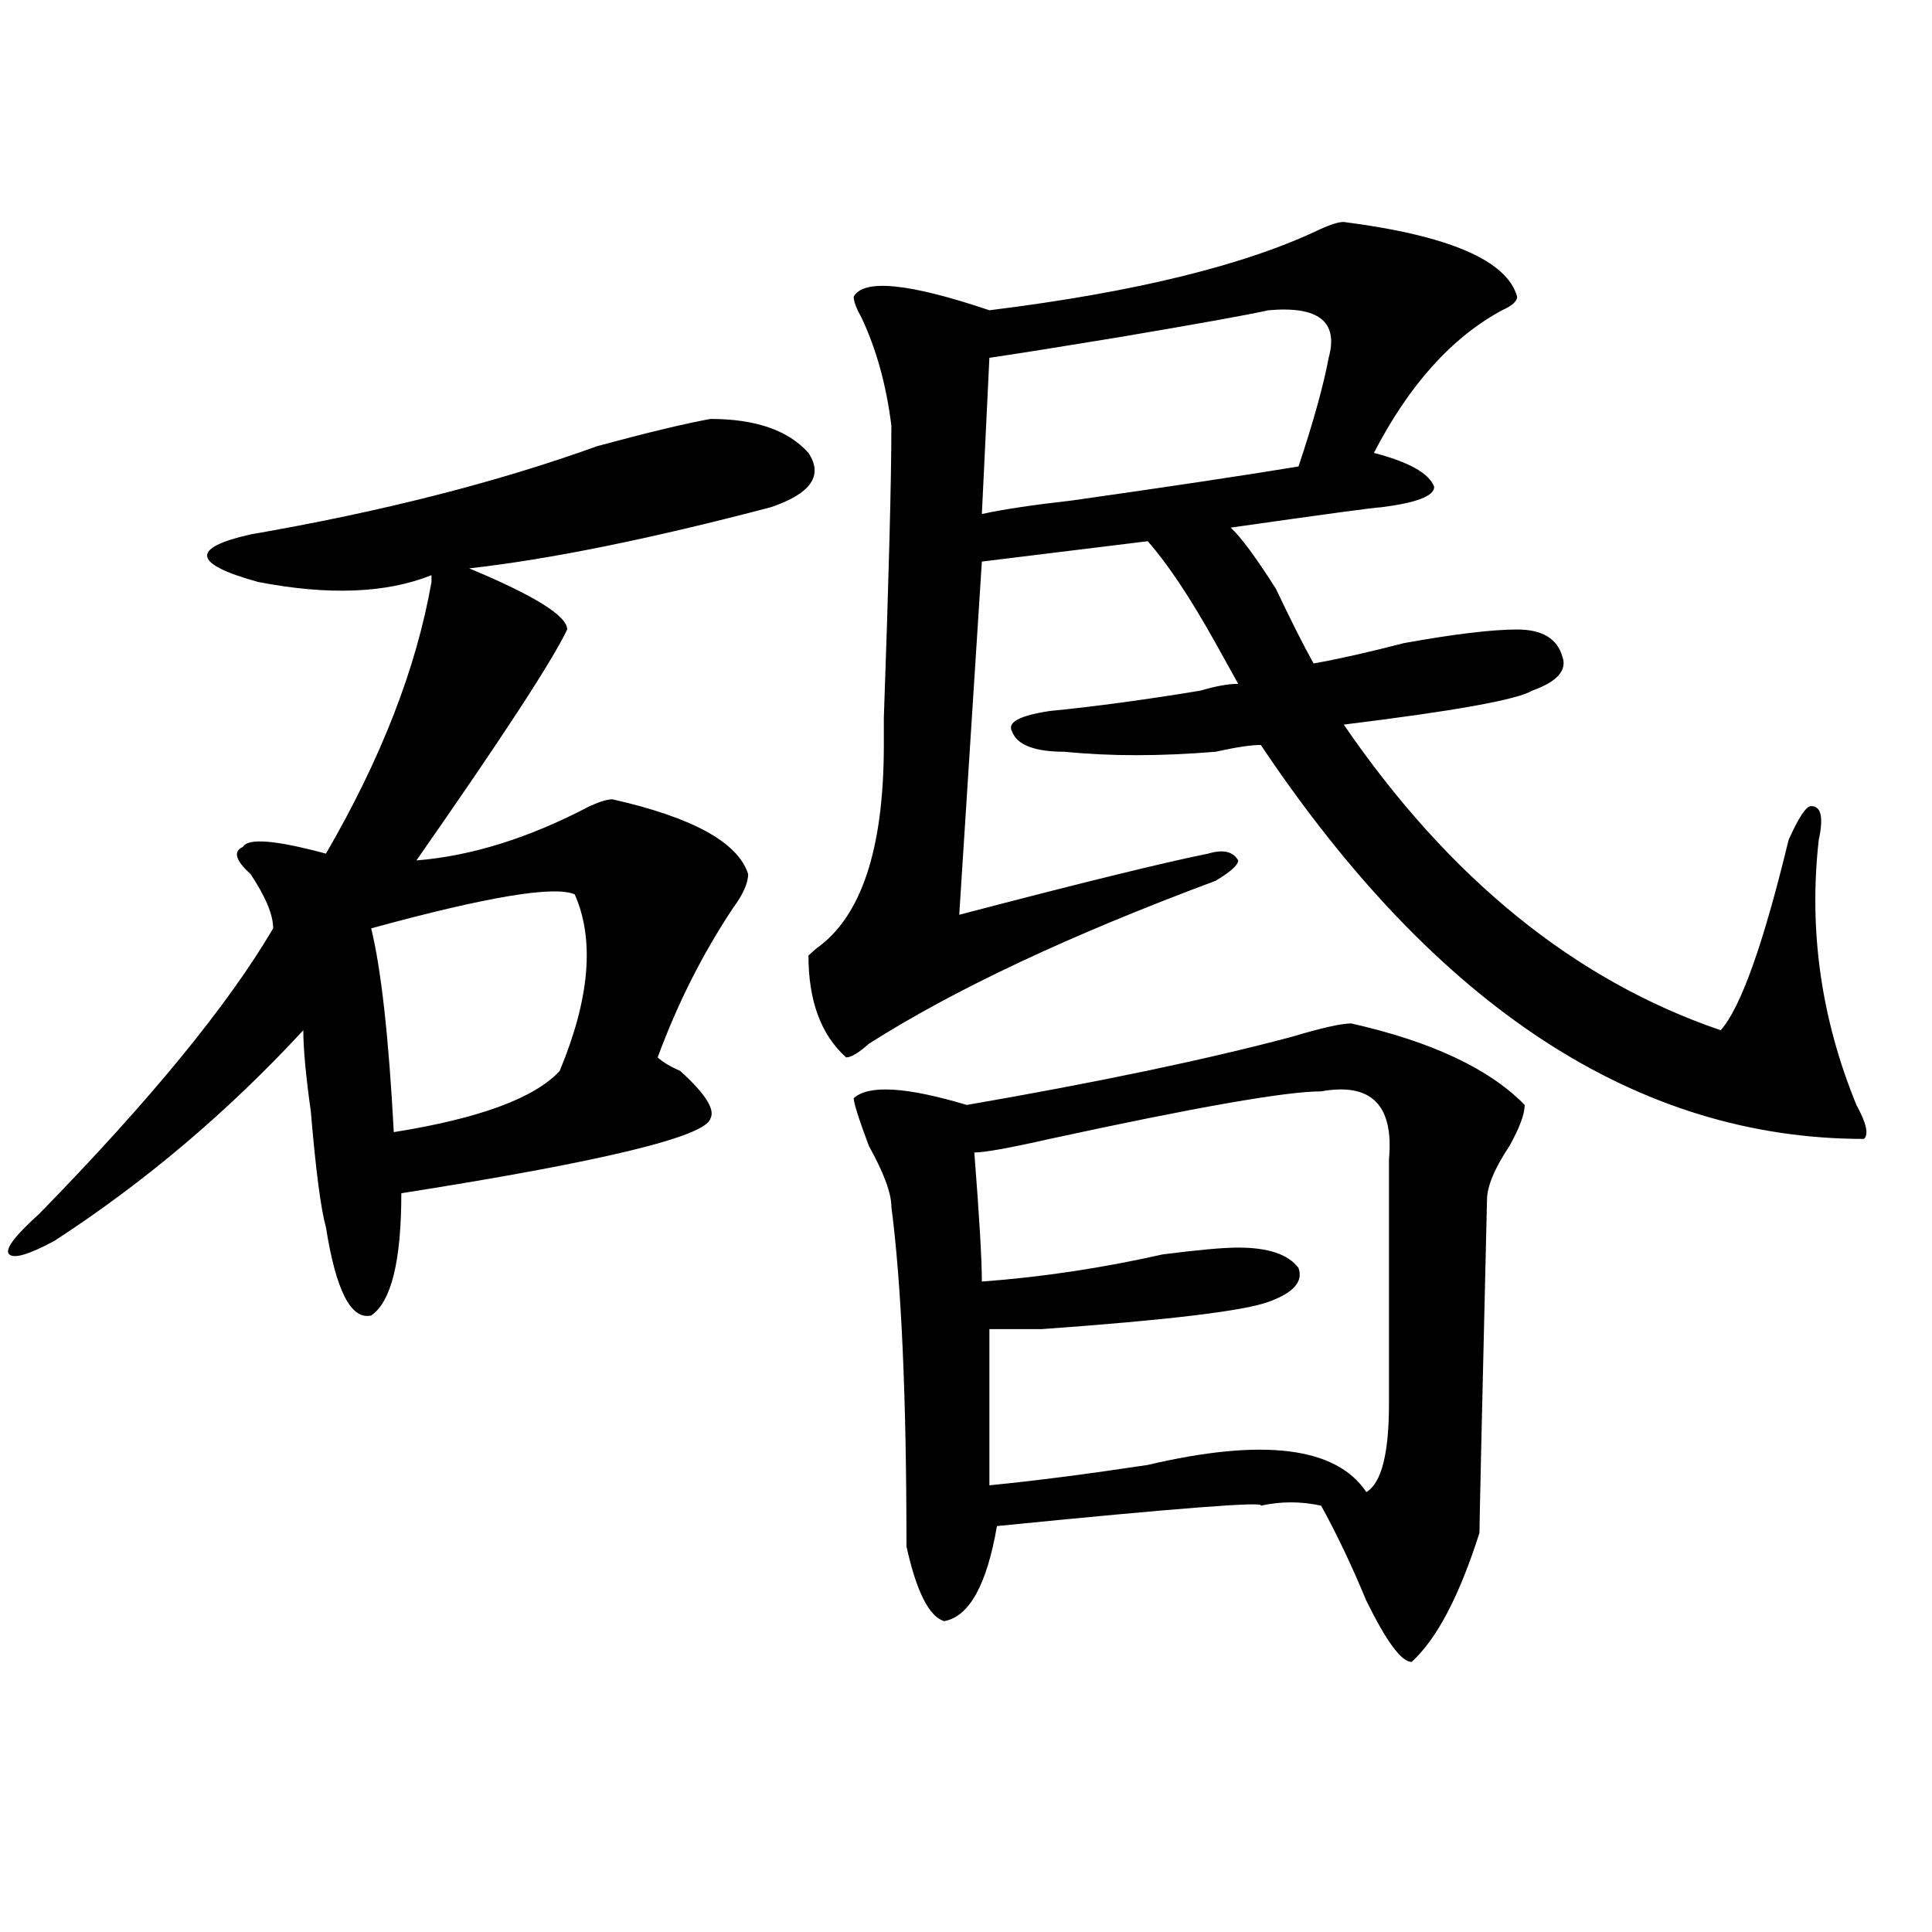 <?xml version="1.0" encoding="utf-8"?>
<!-- Generator: Adobe Illustrator 16.0.0, SVG Export Plug-In . SVG Version: 6.00 Build 0)  -->
<!DOCTYPE svg PUBLIC "-//W3C//DTD SVG 1.1//EN" "http://www.w3.org/Graphics/SVG/1.1/DTD/svg11.dtd">
<svg version="1.1" id="图层_1" xmlns="http://www.w3.org/2000/svg" xmlns:xlink="http://www.w3.org/1999/xlink" x="0px" y="0px"
	 width="1000px" height="1000px" viewBox="0 0 1000 1000" enable-background="new 0 0 1000 1000" xml:space="preserve">
<path d="M367.723,216.844c23.414,0,40.304,5.878,50.73,17.578c7.805,11.756,1.28,21.094-19.512,28.125
	c-62.438,16.425-114.509,26.972-156.094,31.641c33.78,14.063,50.73,24.609,50.73,31.641c-7.805,16.425-33.841,56.25-78.047,119.531
	c28.597-2.307,58.535-11.7,89.754-28.125c5.183-2.307,9.085-3.516,11.707-3.516c41.585,9.394,64.999,22.303,70.242,38.672
	c0,4.725-2.622,10.547-7.805,17.578c-15.609,23.456-28.657,49.219-39.023,77.344c2.562,2.362,6.464,4.725,11.707,7.031
	c12.987,11.756,18.171,19.94,15.609,24.609c-2.622,9.394-55.974,22.303-159.996,38.672c0,35.156-5.243,56.25-15.609,63.281
	c-10.427,2.362-18.231-12.854-23.414-45.703c-2.622-9.338-5.243-29.278-7.805-59.766c-2.622-18.731-3.902-32.794-3.902-42.188
	c-39.023,42.188-81.949,78.553-128.777,108.984c-13.048,7.031-20.853,9.394-23.414,7.031c-2.622-2.307,2.562-9.338,15.609-21.094
	c57.194-58.557,97.559-107.775,120.973-147.656c0-7.031-3.902-16.369-11.707-28.125c-7.805-7.031-9.146-11.7-3.902-14.063
	c2.562-4.669,16.89-3.516,42.926,3.516c28.597-49.219,46.828-96.075,54.633-140.625v-3.516
	c-23.414,9.394-53.353,10.547-89.754,3.516c-33.841-9.338-35.121-17.578-3.902-24.609c67.62-11.7,127.437-26.916,179.508-45.703
	C335.163,223.875,354.675,219.206,367.723,216.844z M297.48,462.938c-10.427-4.669-45.548,1.209-105.363,17.578
	c5.183,21.094,9.085,56.25,11.707,105.469c44.206-7.031,72.804-17.578,85.852-31.641
	C305.285,516.881,307.847,486.394,297.48,462.938z M695.52,114.891c54.633,7.031,84.511,19.94,89.754,38.672
	c0,2.362-2.622,4.725-7.805,7.031c-26.036,14.063-48.169,38.672-66.34,73.828c18.171,4.725,28.597,10.547,31.219,17.578
	c0,4.725-9.146,8.24-27.316,10.547c-2.622,0-28.657,3.516-78.047,10.547c5.183,4.725,12.987,15.271,23.414,31.641
	c7.805,16.425,14.269,29.334,19.512,38.672c12.987-2.307,28.597-5.822,46.828-10.547c25.976-4.669,45.487-7.031,58.535-7.031
	c12.987,0,20.792,4.725,23.414,14.063c2.562,7.031-2.622,12.909-15.609,17.578c-7.805,4.725-40.364,10.547-97.559,17.578
	c54.633,79.706,119.632,132.44,195.117,158.203c10.366-11.7,22.073-44.494,35.121-98.438c5.183-11.7,9.085-17.578,11.707-17.578
	c5.183,0,6.464,5.878,3.902,17.578c-5.243,46.912,1.28,92.615,19.512,137.109c5.183,9.394,6.464,15.271,3.902,17.578
	c-117.07,0-221.153-67.95-312.188-203.906c-5.243,0-13.048,1.209-23.414,3.516c-28.657,2.362-54.633,2.362-78.047,0
	c-15.609,0-24.755-3.516-27.316-10.547c-2.622-4.669,3.902-8.185,19.512-10.547c23.414-2.307,49.39-5.822,78.047-10.547
	c7.805-2.307,14.269-3.516,19.512-3.516c-2.622-4.669-6.524-11.7-11.707-21.094c-13.048-23.4-24.755-40.979-35.121-52.734
	l-85.852,10.547L496.5,473.484c62.438-16.369,105.363-26.916,128.777-31.641c7.805-2.307,12.987-1.153,15.609,3.516
	c0,2.362-3.902,5.878-11.707,10.547c-75.485,28.125-135.302,56.25-179.508,84.375c-5.243,4.725-9.146,7.031-11.707,7.031
	c-13.048-11.7-19.512-29.278-19.512-52.734l3.902-3.516c23.414-16.369,35.121-51.525,35.121-105.469c0-21.094,0-25.763,0-14.063
	c2.562-72.619,3.902-123.047,3.902-151.172c-2.622-21.094-7.805-39.825-15.609-56.25c-2.622-4.669-3.902-8.185-3.902-10.547
	c5.183-9.338,28.597-7.031,70.242,7.031c75.425-9.338,132.68-23.4,171.703-42.188C688.995,116.1,692.897,114.891,695.52,114.891z
	 M699.422,529.734c41.585,9.394,71.522,23.456,89.754,42.188c0,4.725-2.622,11.756-7.805,21.094
	c-7.805,11.756-11.707,21.094-11.707,28.125c-2.622,110.193-3.902,167.597-3.902,172.266
	c-10.427,32.794-22.134,55.041-35.121,66.797c-5.243,0-13.048-10.547-23.414-31.641c-7.805-18.787-15.609-35.156-23.414-49.219
	c-10.427-2.307-20.853-2.307-31.219,0c2.562-2.307-42.926,1.209-136.582,10.547c-5.243,30.432-14.329,46.856-27.316,49.219
	c-7.805-2.362-14.329-15.271-19.512-38.672c0-77.344-2.622-135.9-7.805-175.781c0-7.031-3.902-17.578-11.707-31.641
	c-5.243-14.063-7.805-22.247-7.805-24.609c7.805-7.031,27.316-5.822,58.535,3.516c67.62-11.7,123.534-23.4,167.801-35.156
	C683.813,532.097,694.179,529.734,699.422,529.734z M683.813,564.891c-18.231,0-65.06,8.24-140.484,24.609
	c-20.853,4.725-33.841,7.031-39.023,7.031c2.562,32.85,3.902,55.097,3.902,66.797c31.219-2.307,62.438-7.031,93.656-14.063
	c18.171-2.307,31.219-3.516,39.023-3.516c15.609,0,25.976,3.516,31.219,10.547c2.562,7.031-2.622,12.909-15.609,17.578
	c-13.048,4.725-52.071,9.394-117.07,14.063c-13.048,0-22.134,0-27.316,0v80.859c23.414-2.307,50.73-5.822,81.949-10.547
	c59.815-14.063,97.559-9.338,113.168,14.063c7.805-4.669,11.707-19.885,11.707-45.703c0-42.188,0-84.375,0-126.563
	C721.495,571.922,709.788,560.222,683.813,564.891z M656.496,160.594c-10.427,2.362-36.462,7.031-78.047,14.063
	c-28.657,4.725-50.73,8.24-66.34,10.547l-3.902,80.859c10.366-2.307,25.976-4.669,46.828-7.031
	c49.39-7.031,88.413-12.854,117.07-17.578c7.805-23.4,12.987-42.188,15.609-56.25C692.897,166.472,682.472,158.287,656.496,160.594z
	"/>
</svg>
